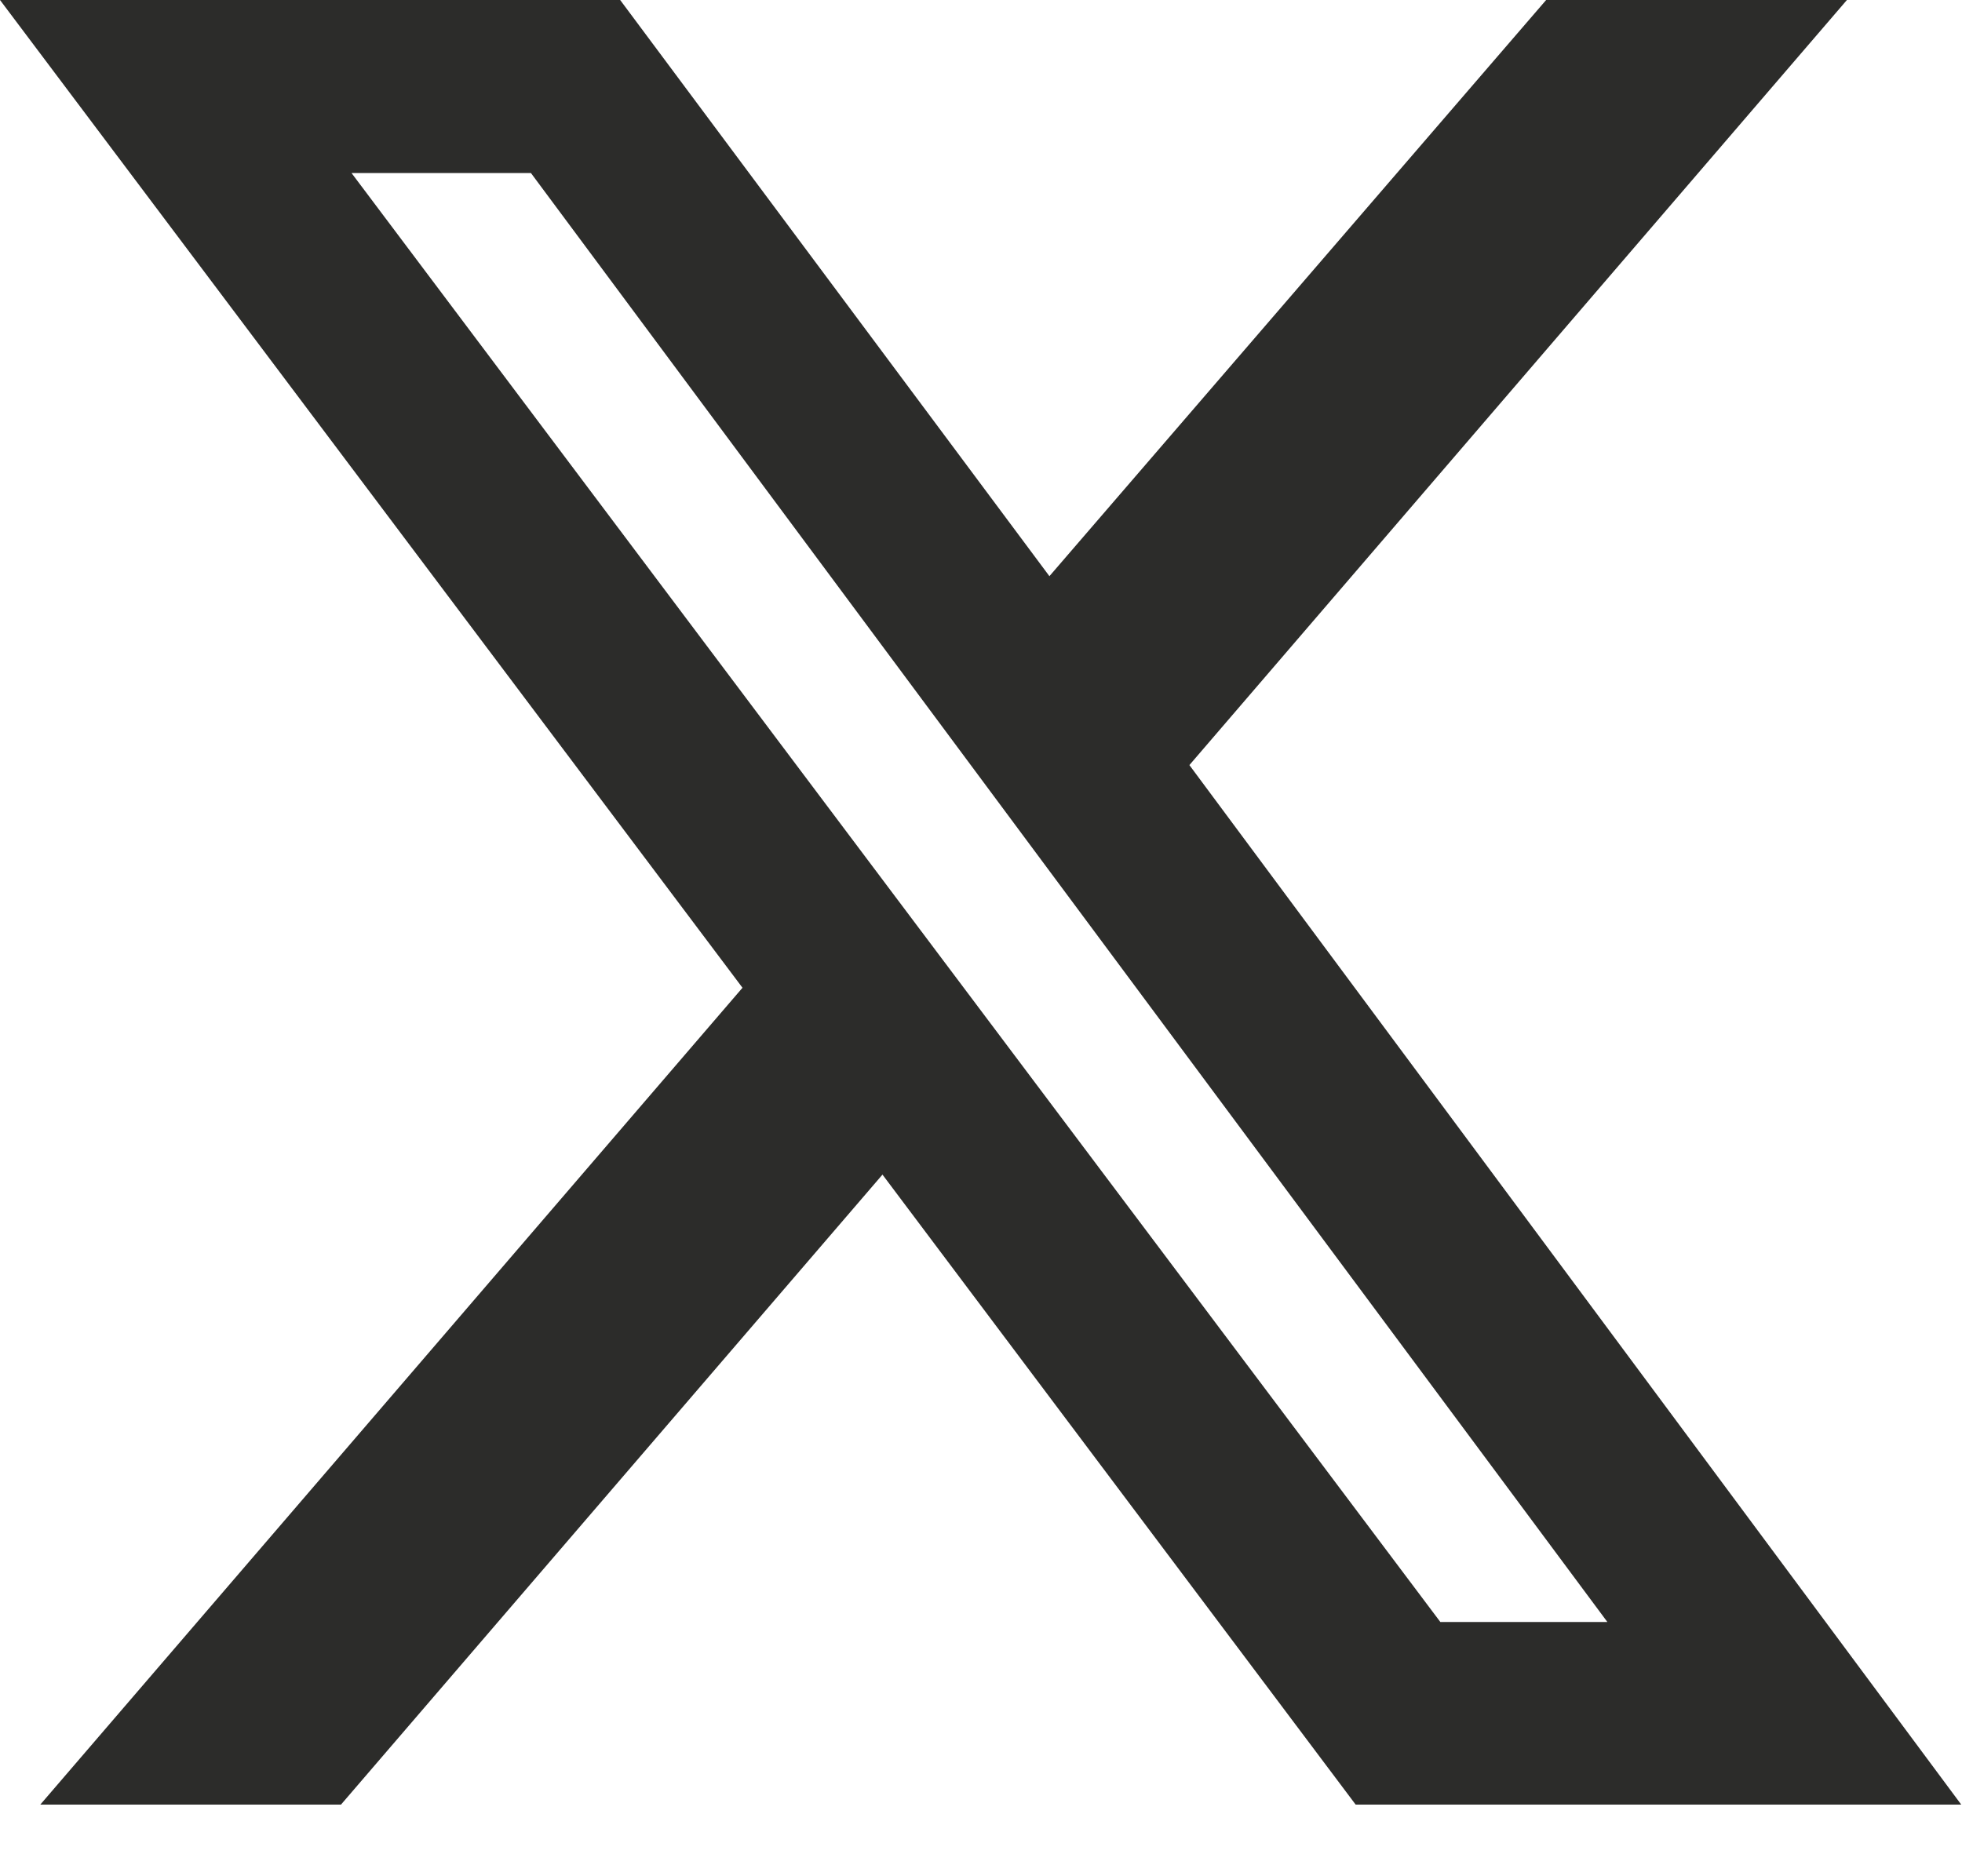 <svg width="23" height="22" viewBox="0 0 23 22" fill="none" xmlns="http://www.w3.org/2000/svg">
<g clip-path="url(#clip0_4728_2903)">
<path d="M18.125 0H21.651L13.943 8.971L23 21.172H15.901L10.345 13.773L3.987 21.172H0.462L8.704 11.582L0 0H7.27L12.302 6.756L18.125 0ZM16.885 19.019H18.843L6.224 2.029H4.121L16.885 19.019Z" fill="#2C2C2A"/>
</g>
<defs>
<clipPath id="clip0_4728_2903">
<rect width="23" height="21.16" fill="white"/>
</clipPath>
</defs>
</svg>
